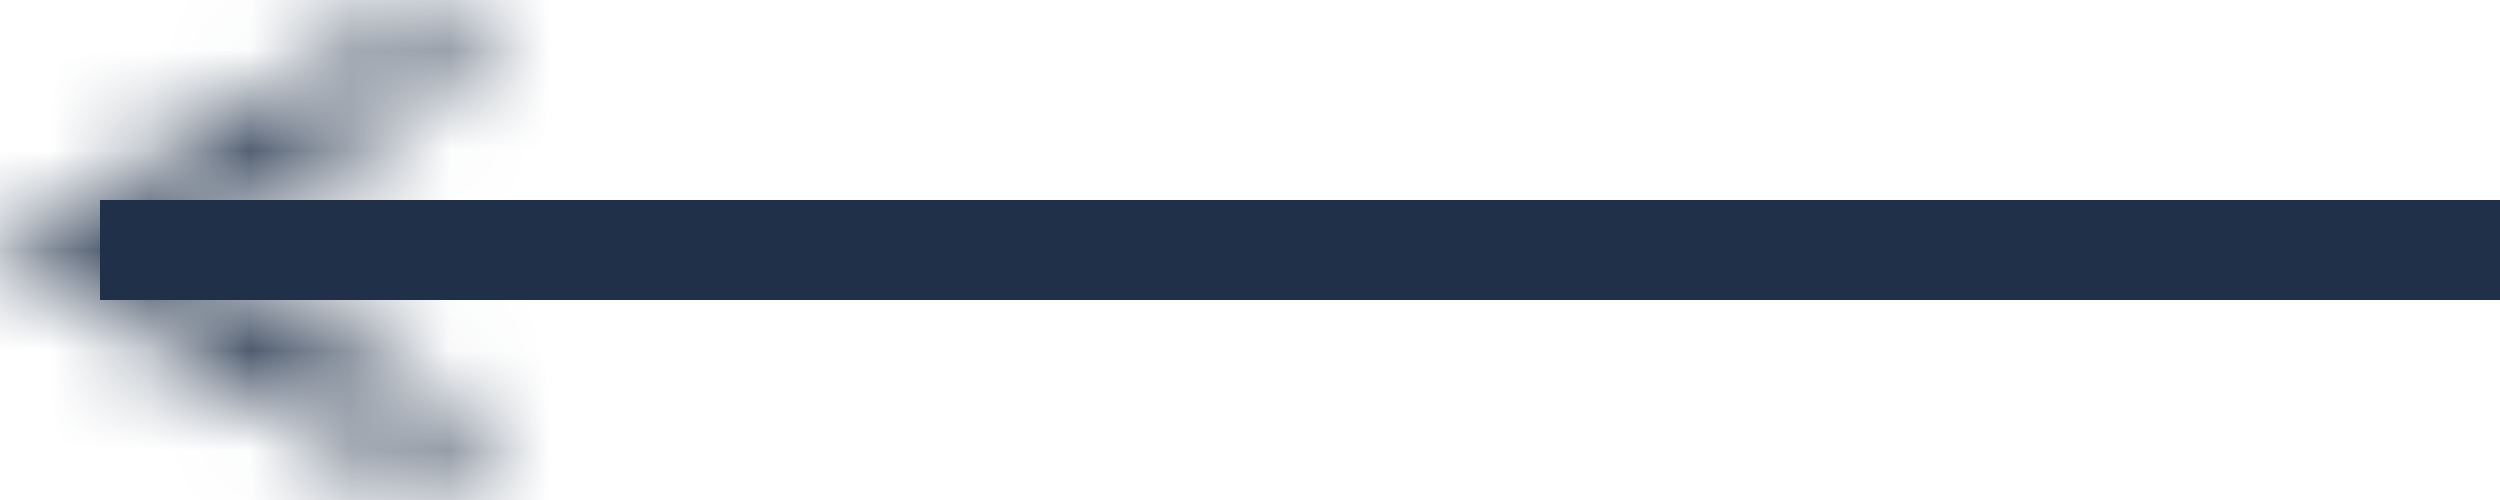 <svg width="25" height="5" viewBox="0 0 25 5" fill="none" xmlns="http://www.w3.org/2000/svg">
<mask id="path-1-inside-1_3904_140996" fill="white">
<path d="M1.8338e-05 2.504L4.586 5L4.586 4.158L1.697 2.473L4.586 0.788L4.571 -1.32921e-09L1.8338e-05 2.504Z"/>
</mask>
<path d="M4.586 5L3.631 6.757L6.586 8.365L6.586 5L4.586 5ZM1.8338e-05 2.504L-0.961 0.75L-4.173 2.51L-0.956 4.261L1.8338e-05 2.504ZM4.586 4.158L6.586 4.158L6.586 3.009L5.594 2.43L4.586 4.158ZM1.697 2.473L0.69 0.745L-2.274 2.473L0.69 4.201L1.697 2.473ZM4.586 0.788L5.594 2.516L6.609 1.924L6.586 0.749L4.586 0.788ZM4.571 -1.32921e-09L6.571 -0.039L6.507 -3.341L3.61 -1.754L4.571 -1.32921e-09ZM5.542 3.243L0.956 0.747L-0.956 4.261L3.631 6.757L5.542 3.243ZM2.586 4.158L2.586 5L6.586 5L6.586 4.158L2.586 4.158ZM0.69 4.201L3.579 5.885L5.594 2.43L2.704 0.745L0.69 4.201ZM3.579 -0.94L0.69 0.745L2.704 4.201L5.594 2.516L3.579 -0.94ZM2.572 0.039L2.587 0.827L6.586 0.749L6.571 -0.039L2.572 0.039ZM0.961 4.258L5.532 1.754L3.61 -1.754L-0.961 0.75L0.961 4.258Z" fill="#1F3048" mask="url(#path-1-inside-1_3904_140996)"/>
<path d="M25 3L1 3L1 2L25 2L25 3Z" fill="#1F3048"/>
</svg>
